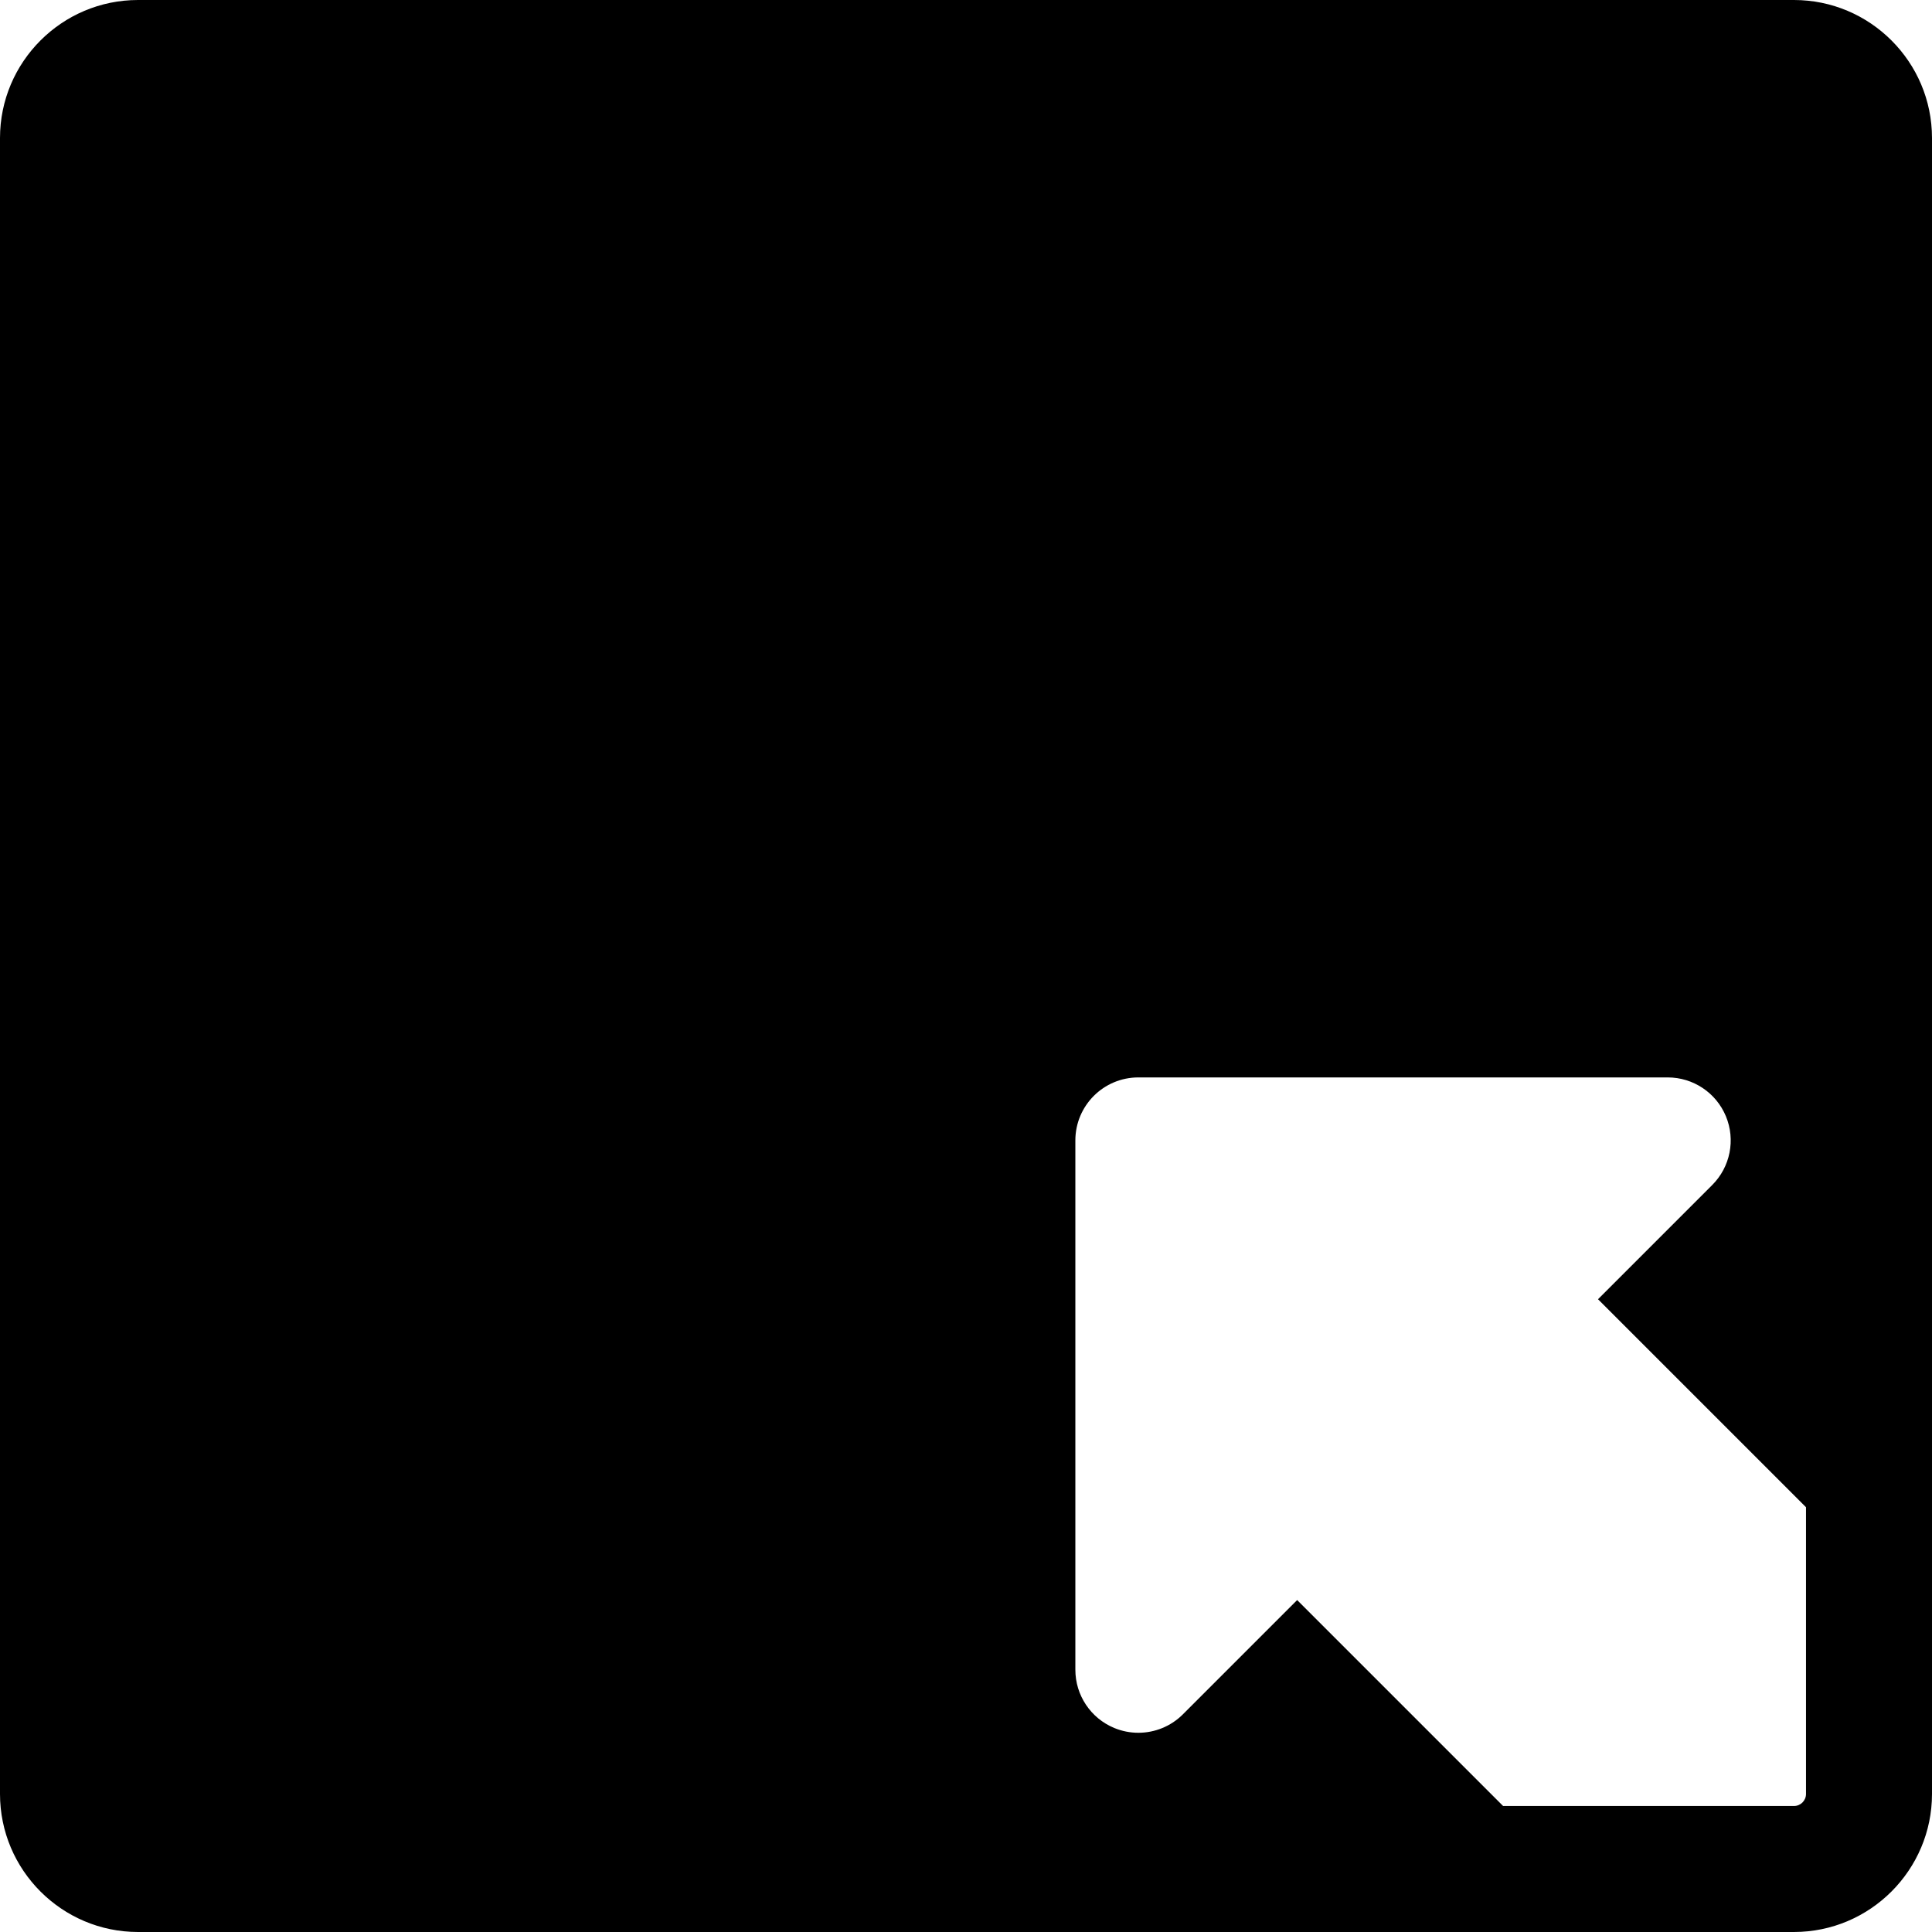 <?xml version="1.0" encoding="iso-8859-1"?>
<!-- Uploaded to: SVG Repo, www.svgrepo.com, Generator: SVG Repo Mixer Tools -->
<svg fill="#000000" height="800px" width="800px" version="1.1" id="Layer_1" xmlns="http://www.w3.org/2000/svg" xmlns:xlink="http://www.w3.org/1999/xlink" 
	 viewBox="0 0 460.001 460.001" xml:space="preserve">
<g>
	<g>
		<path d="M427.137,0H32.865C14.743,0,0,14.744,0,32.864v394.272C0,445.257,14.743,460,32.865,460c16.513,0,377.763,0,394.271,0
			c18.128,0,32.865-14.776,32.865-32.864c0-16.402,0-377.905,0-394.272C460.002,14.744,445.259,0,427.137,0z M430.002,427.136
			c0,1.579-1.285,2.864-2.865,2.864c-8.02,0-61.373,0-69.256,0l-49.032-49.032l-27.205,27.205c-2.869,2.87-6.706,4.393-10.609,4.393
			c-1.933,0-3.882-0.373-5.737-1.142c-5.605-2.322-9.26-7.791-9.26-13.858V271.529c0-8.284,6.716-15,15-15h126.038
			c6.067,0,11.536,3.654,13.858,9.26c2.321,5.605,1.038,12.057-3.252,16.347l-27.205,27.205l49.525,49.525
			C430.002,367.858,430.002,418.143,430.002,427.136z"/>
	</g>
</g>
</svg>
